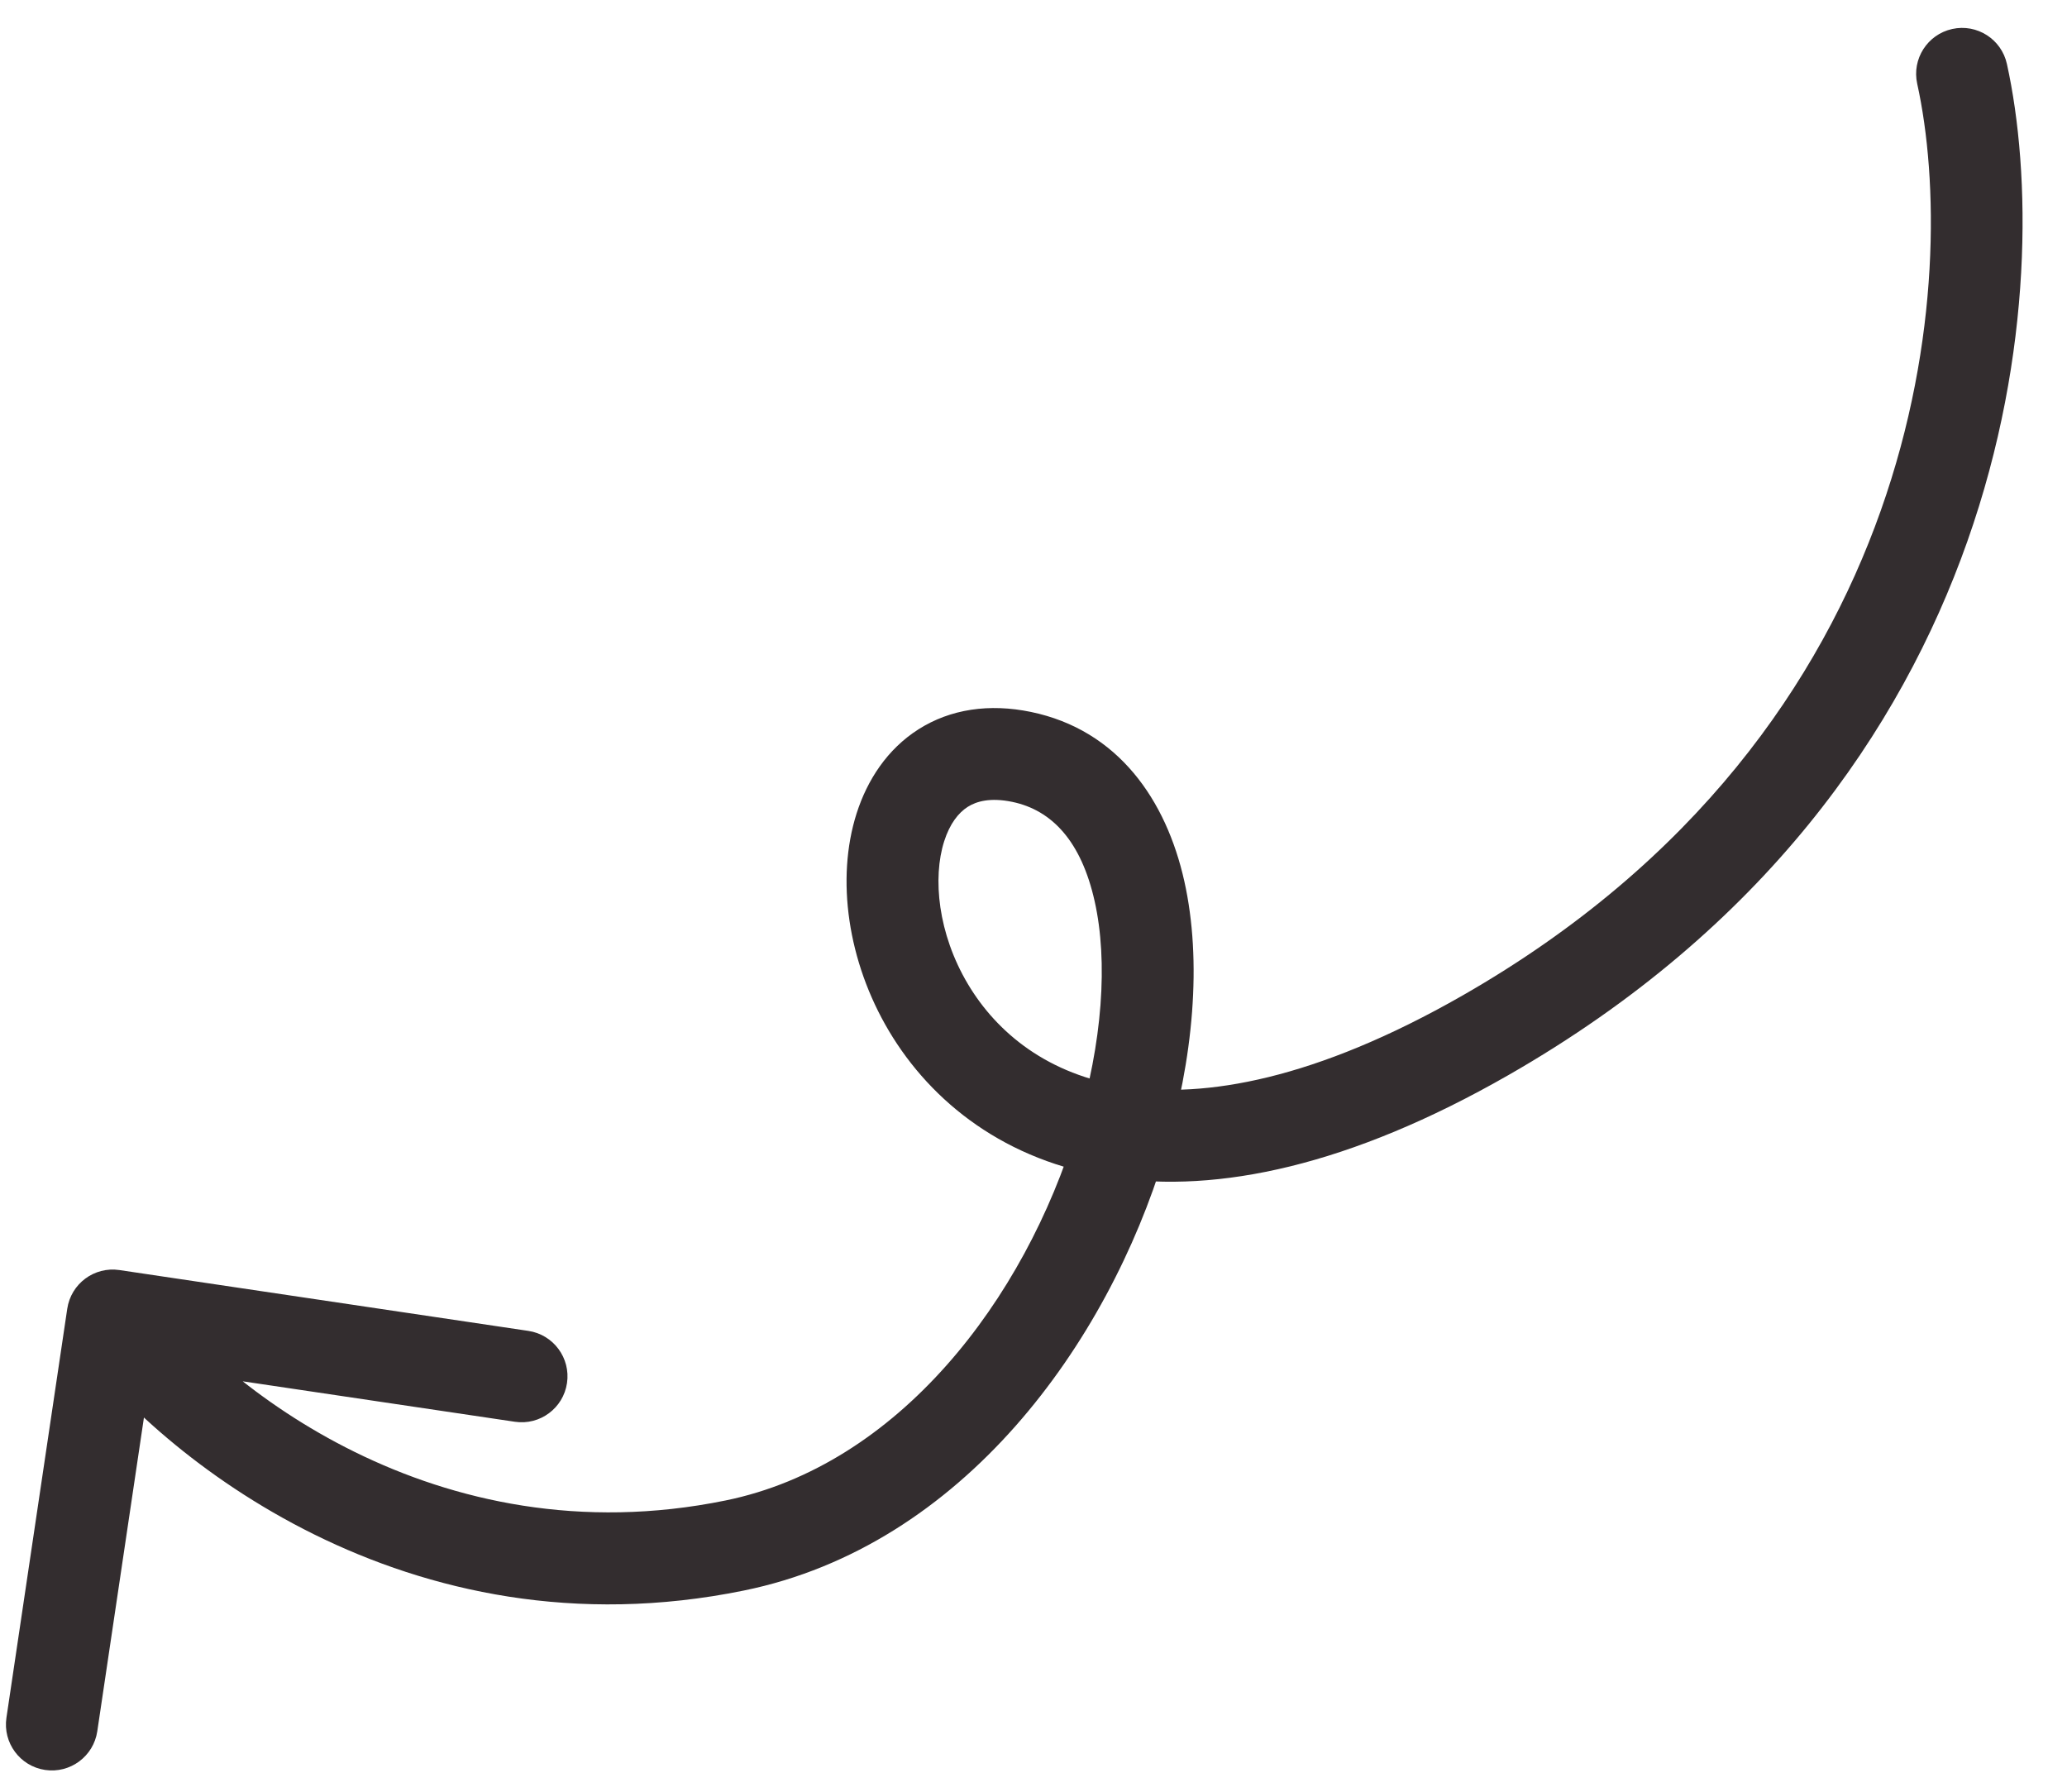 <svg width="45" height="39" viewBox="0 0 45 39" fill="none" xmlns="http://www.w3.org/2000/svg">
<path d="M43.692 1.393C43.574 0.853 43.04 0.512 42.501 0.631C41.961 0.75 41.62 1.284 41.739 1.823L43.692 1.393ZM32.337 22.537L32.833 23.405L32.337 22.537ZM15.993 33.641L16.193 34.621L15.993 33.641ZM2.6 27.645C2.053 27.564 1.545 27.941 1.464 28.488L0.14 37.39C0.059 37.936 0.436 38.445 0.982 38.526C1.528 38.607 2.037 38.23 2.118 37.684L3.295 29.771L11.208 30.947C11.754 31.029 12.263 30.652 12.344 30.105C12.425 29.559 12.048 29.05 11.502 28.969L2.6 27.645ZM41.739 1.823C42.652 5.964 42.007 15.853 31.84 21.669L32.833 23.405C43.969 17.035 44.736 6.127 43.692 1.393L41.739 1.823ZM31.84 21.669C28.634 23.503 26.221 23.91 24.51 23.652C22.821 23.399 21.706 22.485 21.072 21.42C20.417 20.319 20.302 19.107 20.555 18.313C20.678 17.927 20.868 17.69 21.069 17.562C21.258 17.443 21.555 17.355 22.037 17.454L22.442 15.496C21.536 15.309 20.692 15.433 19.997 15.874C19.314 16.308 18.88 16.981 18.649 17.705C18.195 19.13 18.455 20.933 19.354 22.443C20.274 23.989 21.892 25.282 24.213 25.63C26.511 25.976 29.383 25.379 32.833 23.405L31.84 21.669ZM22.037 17.454C22.908 17.635 23.541 18.32 23.831 19.616C24.125 20.926 24.005 22.691 23.444 24.546C22.309 28.296 19.555 31.894 15.793 32.661L16.193 34.621C20.969 33.647 24.115 29.236 25.358 25.125C25.985 23.051 26.173 20.922 25.783 19.179C25.39 17.42 24.348 15.89 22.442 15.496L22.037 17.454ZM15.793 32.661C9.475 33.951 4.785 30.102 3.256 28.039L1.649 29.23C3.455 31.667 8.849 36.12 16.193 34.621L15.793 32.661Z" fill="#332D2F"/>
</svg>
